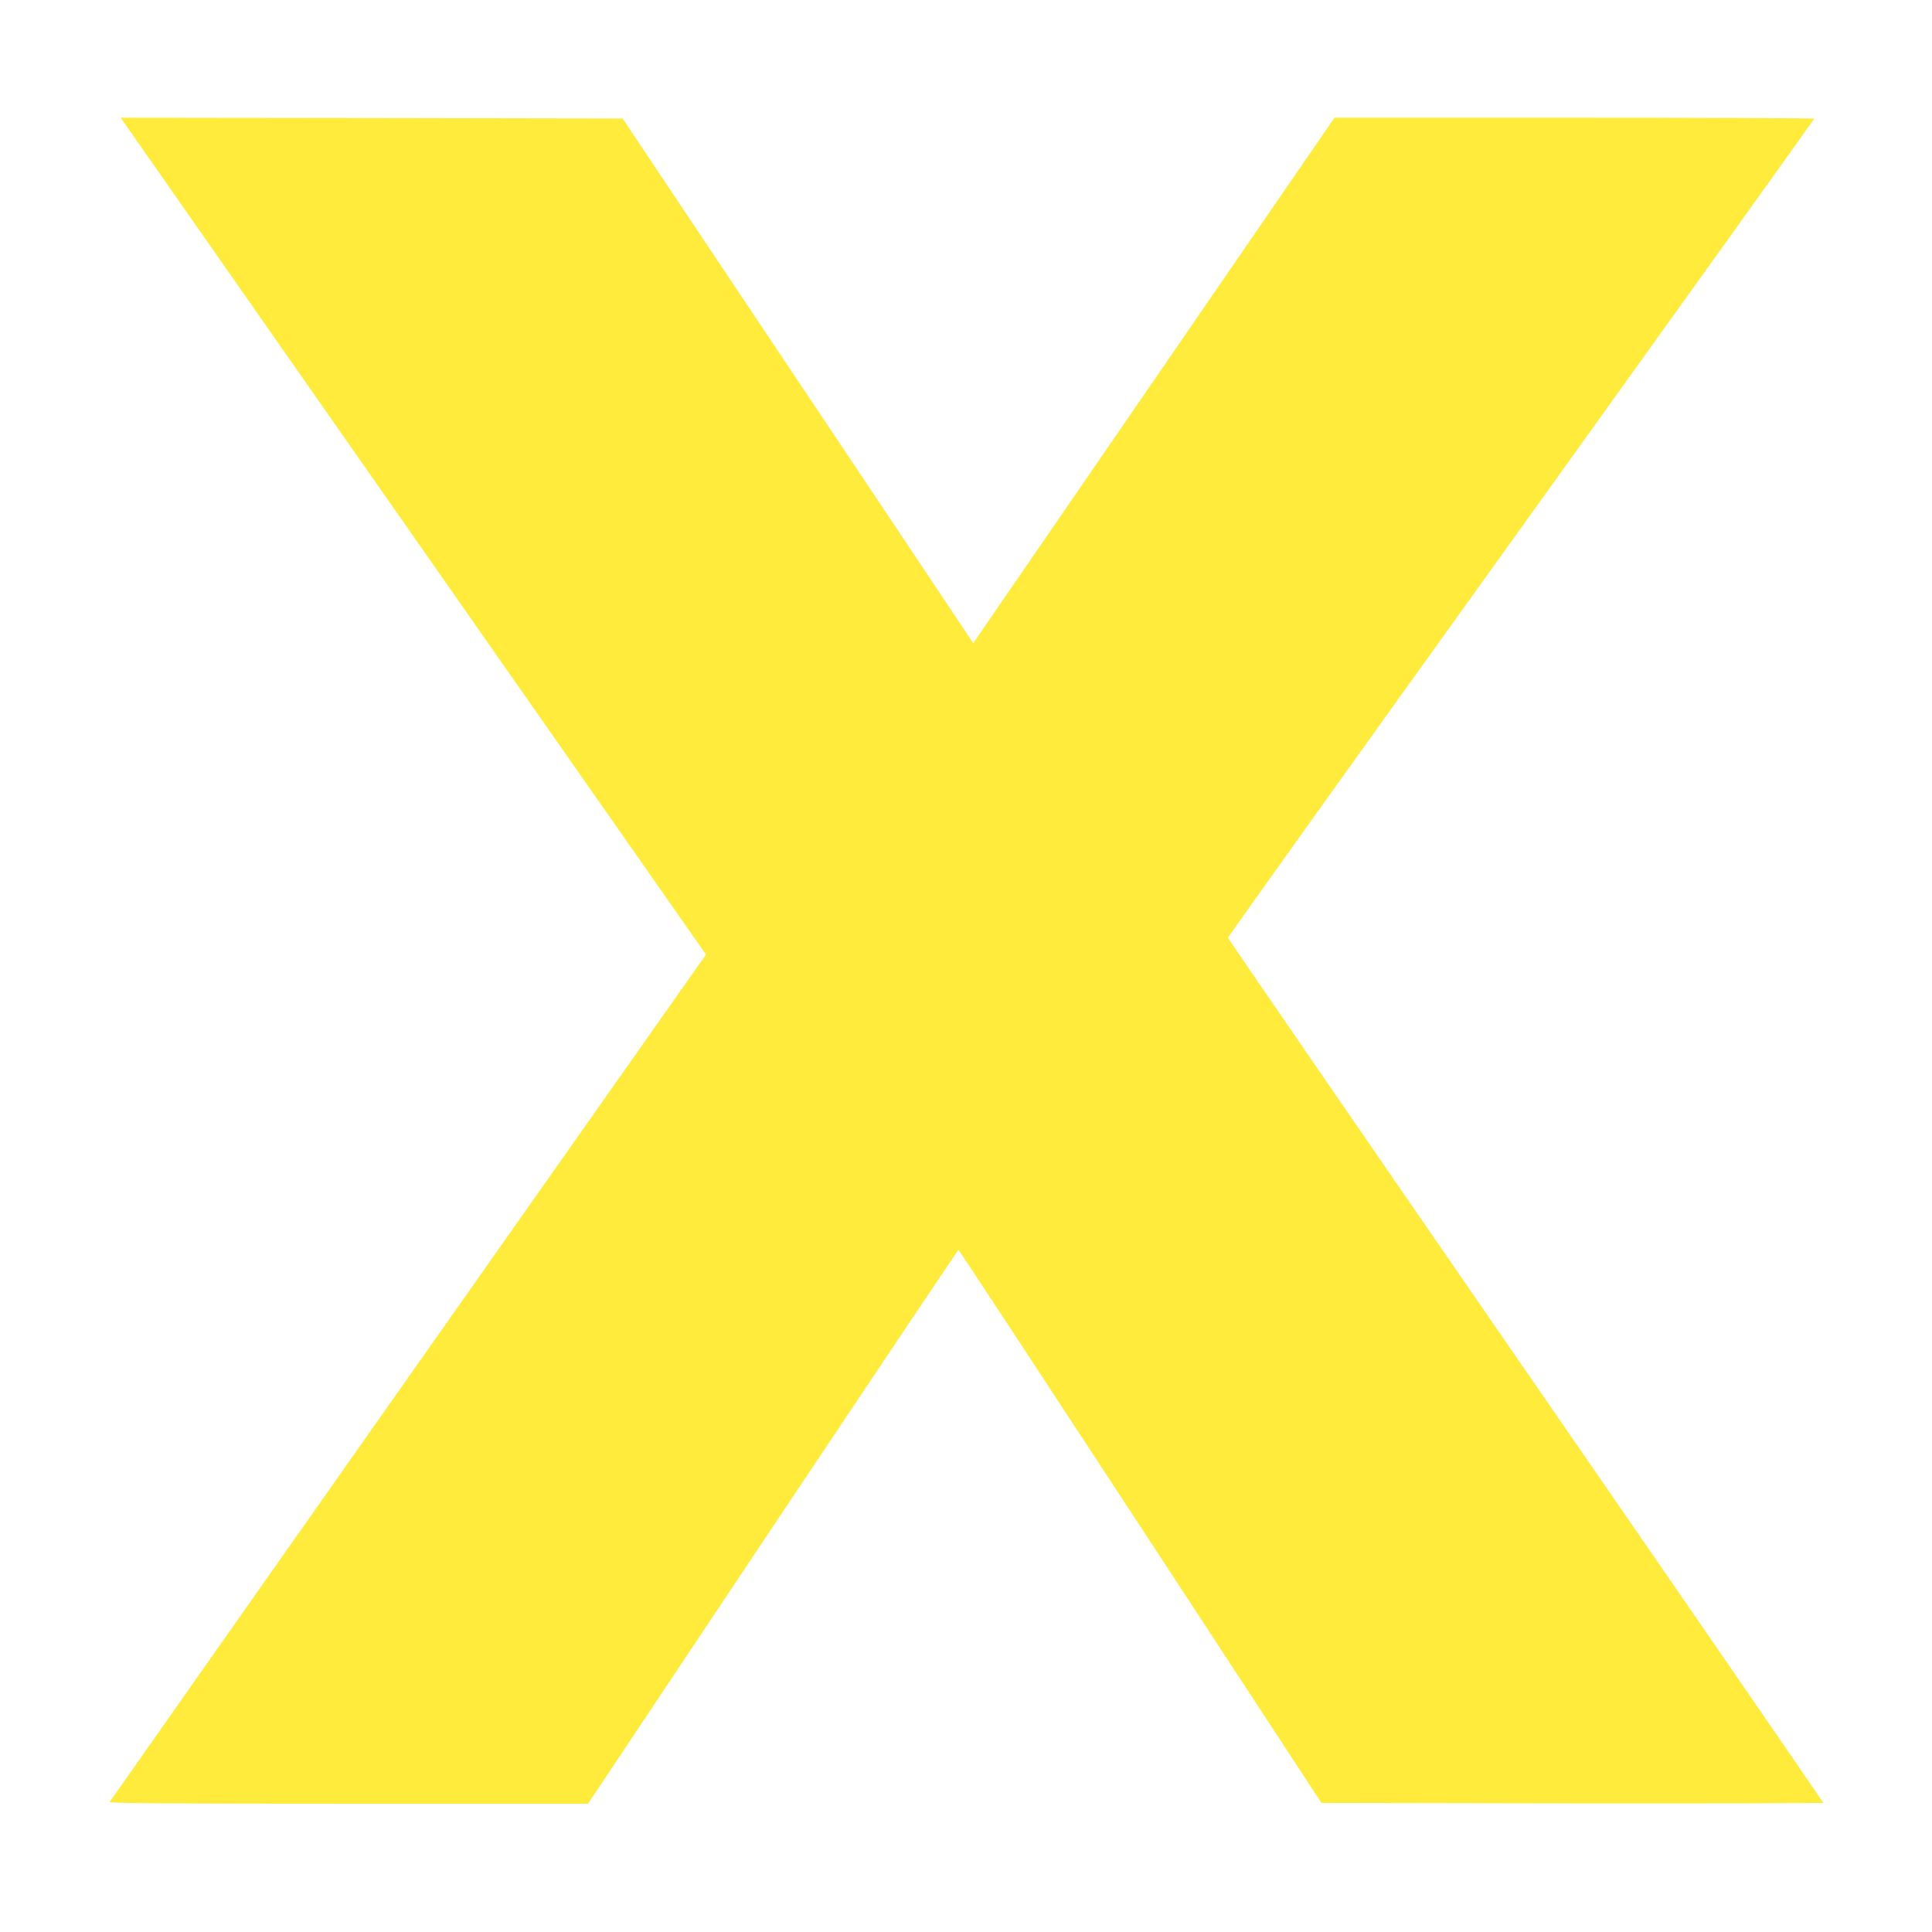 <?xml version="1.0" standalone="no"?>
<!DOCTYPE svg PUBLIC "-//W3C//DTD SVG 20010904//EN"
 "http://www.w3.org/TR/2001/REC-SVG-20010904/DTD/svg10.dtd">
<svg version="1.0" xmlns="http://www.w3.org/2000/svg"
 width="1280pt" height="1280pt" viewBox="0 0 1280 1280"
 preserveAspectRatio="xMidYMid meet">
<g transform="translate(0,1280) scale(0.1,-0.1)"
fill="#ffeb3b" stroke="none">
<path d="M829 11978 c16 -24 889 -1271 1939 -2773 l1910 -2730 -33 -45 c-44
-61 -3909 -5552 -3918 -5568 -7 -9 316 -12 1580 -12 l1589 0 1224 1835 c674
1009 1227 1834 1230 1834 3 1 545 -824 1205 -1832 l1200 -1832 1663 -3 c914
-1 1662 1 1662 4 0 3 -887 1292 -1972 2863 -1084 1571 -1971 2861 -1972 2868
-1 6 873 1228 1942 2716 1068 1488 1942 2708 1942 2711 0 3 -715 6 -1589 6
l-1590 0 -1196 -1740 -1197 -1741 -807 1208 c-445 664 -967 1447 -1162 1738
l-354 530 -1663 3 -1663 2 30 -42z"/>
</g>
</svg>
